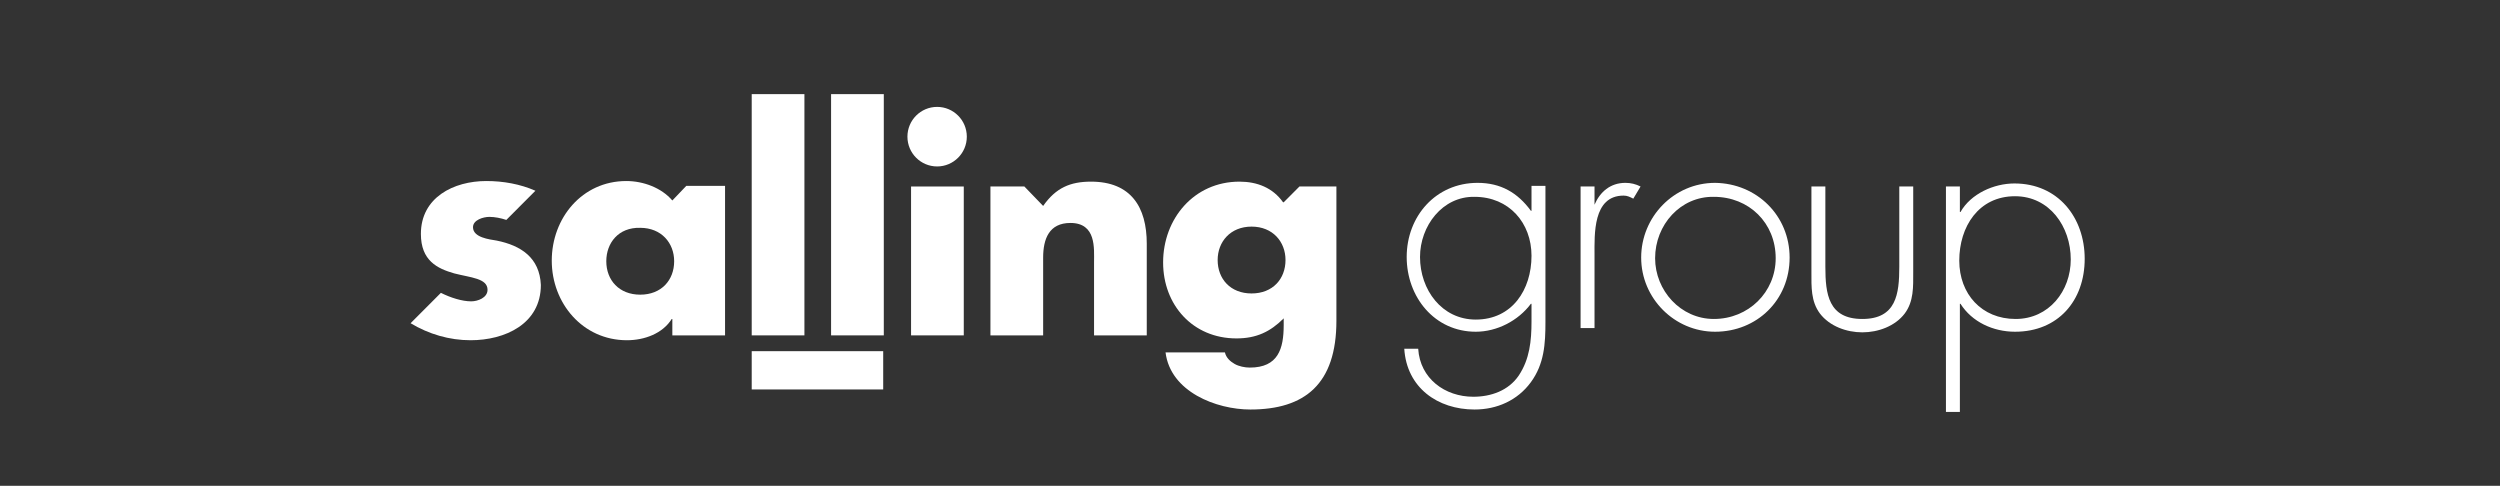 <svg xmlns="http://www.w3.org/2000/svg" width="247" height="48" viewBox="0 0 247 48" fill="none"><rect x="0" y="0" width="247" height="48" fill="#333333" stroke="none"/><g clip-path="url(#clip0_103_800)"><path d="M71.635 33.135H66.427V31.514H66.367C65.469 32.955 63.673 33.615 61.937 33.615C57.567 33.615 54.514 29.953 54.514 25.751C54.514 21.548 57.508 17.886 61.878 17.886C63.554 17.886 65.35 18.546 66.427 19.807L67.804 18.366H71.635L71.635 33.135ZM59.902 25.811C59.902 27.672 61.159 29.113 63.255 29.113C65.35 29.113 66.607 27.672 66.607 25.811C66.607 24.01 65.35 22.509 63.255 22.509C61.099 22.448 59.902 24.01 59.902 25.811Z" fill="white"></path><path d="M79.477 33.135H74.269V9.3H79.477V33.135Z" fill="white"></path><path d="M87.319 33.135H82.111V9.3H87.319V33.135Z" fill="white"></path><path d="M92.587 16.445C94.207 16.445 95.521 15.128 95.521 13.503C95.521 11.878 94.207 10.561 92.587 10.561C90.967 10.561 89.654 11.878 89.654 13.503C89.654 15.128 90.967 16.445 92.587 16.445Z" fill="white"></path><path d="M95.221 18.426H90.013V33.135H95.221V18.426Z" fill="white"></path><path d="M103.063 20.347C104.32 18.546 105.757 17.946 107.792 17.946C111.743 17.946 113.3 20.467 113.3 24.07V33.135H108.092V25.931C108.092 24.55 108.331 22.028 105.757 22.028C103.662 22.028 103.063 23.589 103.063 25.451V33.135H97.855V18.426H101.208L103.063 20.347Z" fill="white"></path><path d="M132.037 31.694C132.037 37.938 128.924 40.46 123.536 40.46C120.184 40.46 115.635 38.719 115.156 34.816H121.022C121.142 35.357 121.561 35.717 121.98 35.957C122.399 36.197 122.998 36.317 123.477 36.317C126.29 36.317 126.829 34.456 126.829 32.115V31.454C125.512 32.775 124.135 33.435 122.16 33.435C117.849 33.435 114.916 30.133 114.916 25.931C114.916 21.608 117.969 17.946 122.459 17.946C124.195 17.946 125.751 18.546 126.769 19.987H126.829L128.385 18.426H132.037L132.037 31.694ZM120.304 25.691C120.304 27.552 121.561 28.993 123.656 28.993C125.751 28.993 127.008 27.552 127.008 25.691C127.008 23.89 125.751 22.389 123.656 22.389C121.561 22.389 120.304 23.89 120.304 25.691Z" fill="white"></path><path d="M87.26 34.696H74.269V38.478H87.26V34.696Z" fill="white"></path><path d="M49.067 23.769C48.349 23.649 46.732 23.469 46.732 22.449C46.732 21.728 47.75 21.428 48.349 21.428C48.887 21.428 49.486 21.548 50.025 21.728L52.898 18.846C51.402 18.186 49.725 17.886 48.049 17.886C44.817 17.886 41.584 19.507 41.584 23.109C41.584 25.751 43.2 26.531 44.877 27.011C46.493 27.432 48.169 27.492 48.169 28.633C48.169 29.413 47.211 29.773 46.553 29.773C45.655 29.773 44.517 29.413 43.56 28.933L40.566 31.934C42.362 33.015 44.398 33.615 46.493 33.615C49.905 33.615 53.437 31.995 53.437 28.152C53.317 25.451 51.462 24.25 49.067 23.769Z" fill="white"></path><path d="M152.69 31.814C152.69 33.976 152.57 35.957 151.253 37.758C149.936 39.559 147.901 40.46 145.686 40.46C142.034 40.46 138.981 38.298 138.742 34.456H140.118C140.298 37.398 142.752 39.199 145.566 39.199C147.302 39.199 149.038 38.599 150.056 37.098C151.133 35.477 151.313 33.675 151.313 31.754V30.013H151.253C149.996 31.694 147.901 32.775 145.805 32.775C141.735 32.775 138.981 29.353 138.981 25.39C138.981 21.368 141.854 18.066 145.985 18.066C148.26 18.066 149.936 19.026 151.253 20.827H151.313V18.366H152.69V31.814ZM140.298 25.39C140.298 28.632 142.453 31.574 145.805 31.574C149.397 31.574 151.313 28.632 151.313 25.27C151.313 22.028 149.098 19.447 145.686 19.447C142.513 19.386 140.298 22.328 140.298 25.39Z" fill="white"></path><path d="M157.539 20.227C158.077 18.966 159.095 18.066 160.592 18.066C161.13 18.066 161.609 18.186 162.088 18.426L161.37 19.627C161.011 19.447 160.771 19.326 160.412 19.326C157.359 19.326 157.539 23.169 157.539 25.21V32.415H156.162V18.426H157.539V20.227Z" fill="white"></path><path d="M176.814 25.45C176.814 29.653 173.582 32.775 169.451 32.775C165.44 32.775 162.148 29.473 162.148 25.45C162.148 21.428 165.381 18.066 169.451 18.066C173.582 18.126 176.814 21.308 176.814 25.45ZM163.525 25.51C163.525 28.692 166.039 31.514 169.331 31.514C172.744 31.514 175.438 28.872 175.438 25.51C175.438 22.028 172.804 19.447 169.331 19.447C166.039 19.387 163.525 22.208 163.525 25.51Z" fill="white"></path><path d="M189.026 18.426V26.891C189.026 28.332 189.086 29.773 188.188 30.974C187.231 32.235 185.554 32.835 183.998 32.835C182.442 32.835 180.765 32.235 179.808 30.974C178.91 29.773 178.969 28.332 178.969 26.891V18.426H180.346V26.351C180.346 29.053 180.646 31.514 183.998 31.514C187.35 31.514 187.65 29.053 187.65 26.351V18.426H189.026Z" fill="white"></path><path d="M193.636 20.948H193.696C194.714 19.146 196.988 18.126 199.024 18.126C203.334 18.126 205.968 21.488 205.968 25.57C205.968 29.713 203.334 32.775 199.084 32.775C196.928 32.775 194.833 31.814 193.696 30.013H193.636V40.7H192.259V18.426H193.636V20.948ZM193.576 25.75C193.576 29.052 195.791 31.514 199.143 31.514C202.436 31.514 204.591 28.752 204.591 25.63C204.591 22.388 202.496 19.387 199.083 19.387C195.492 19.387 193.576 22.388 193.576 25.75Z" fill="white"></path></g><defs><clipPath id="clip0_103_800"><rect width="166" height="32" fill="white" transform="translate(40.267 9)"></rect></clipPath></defs></svg>
